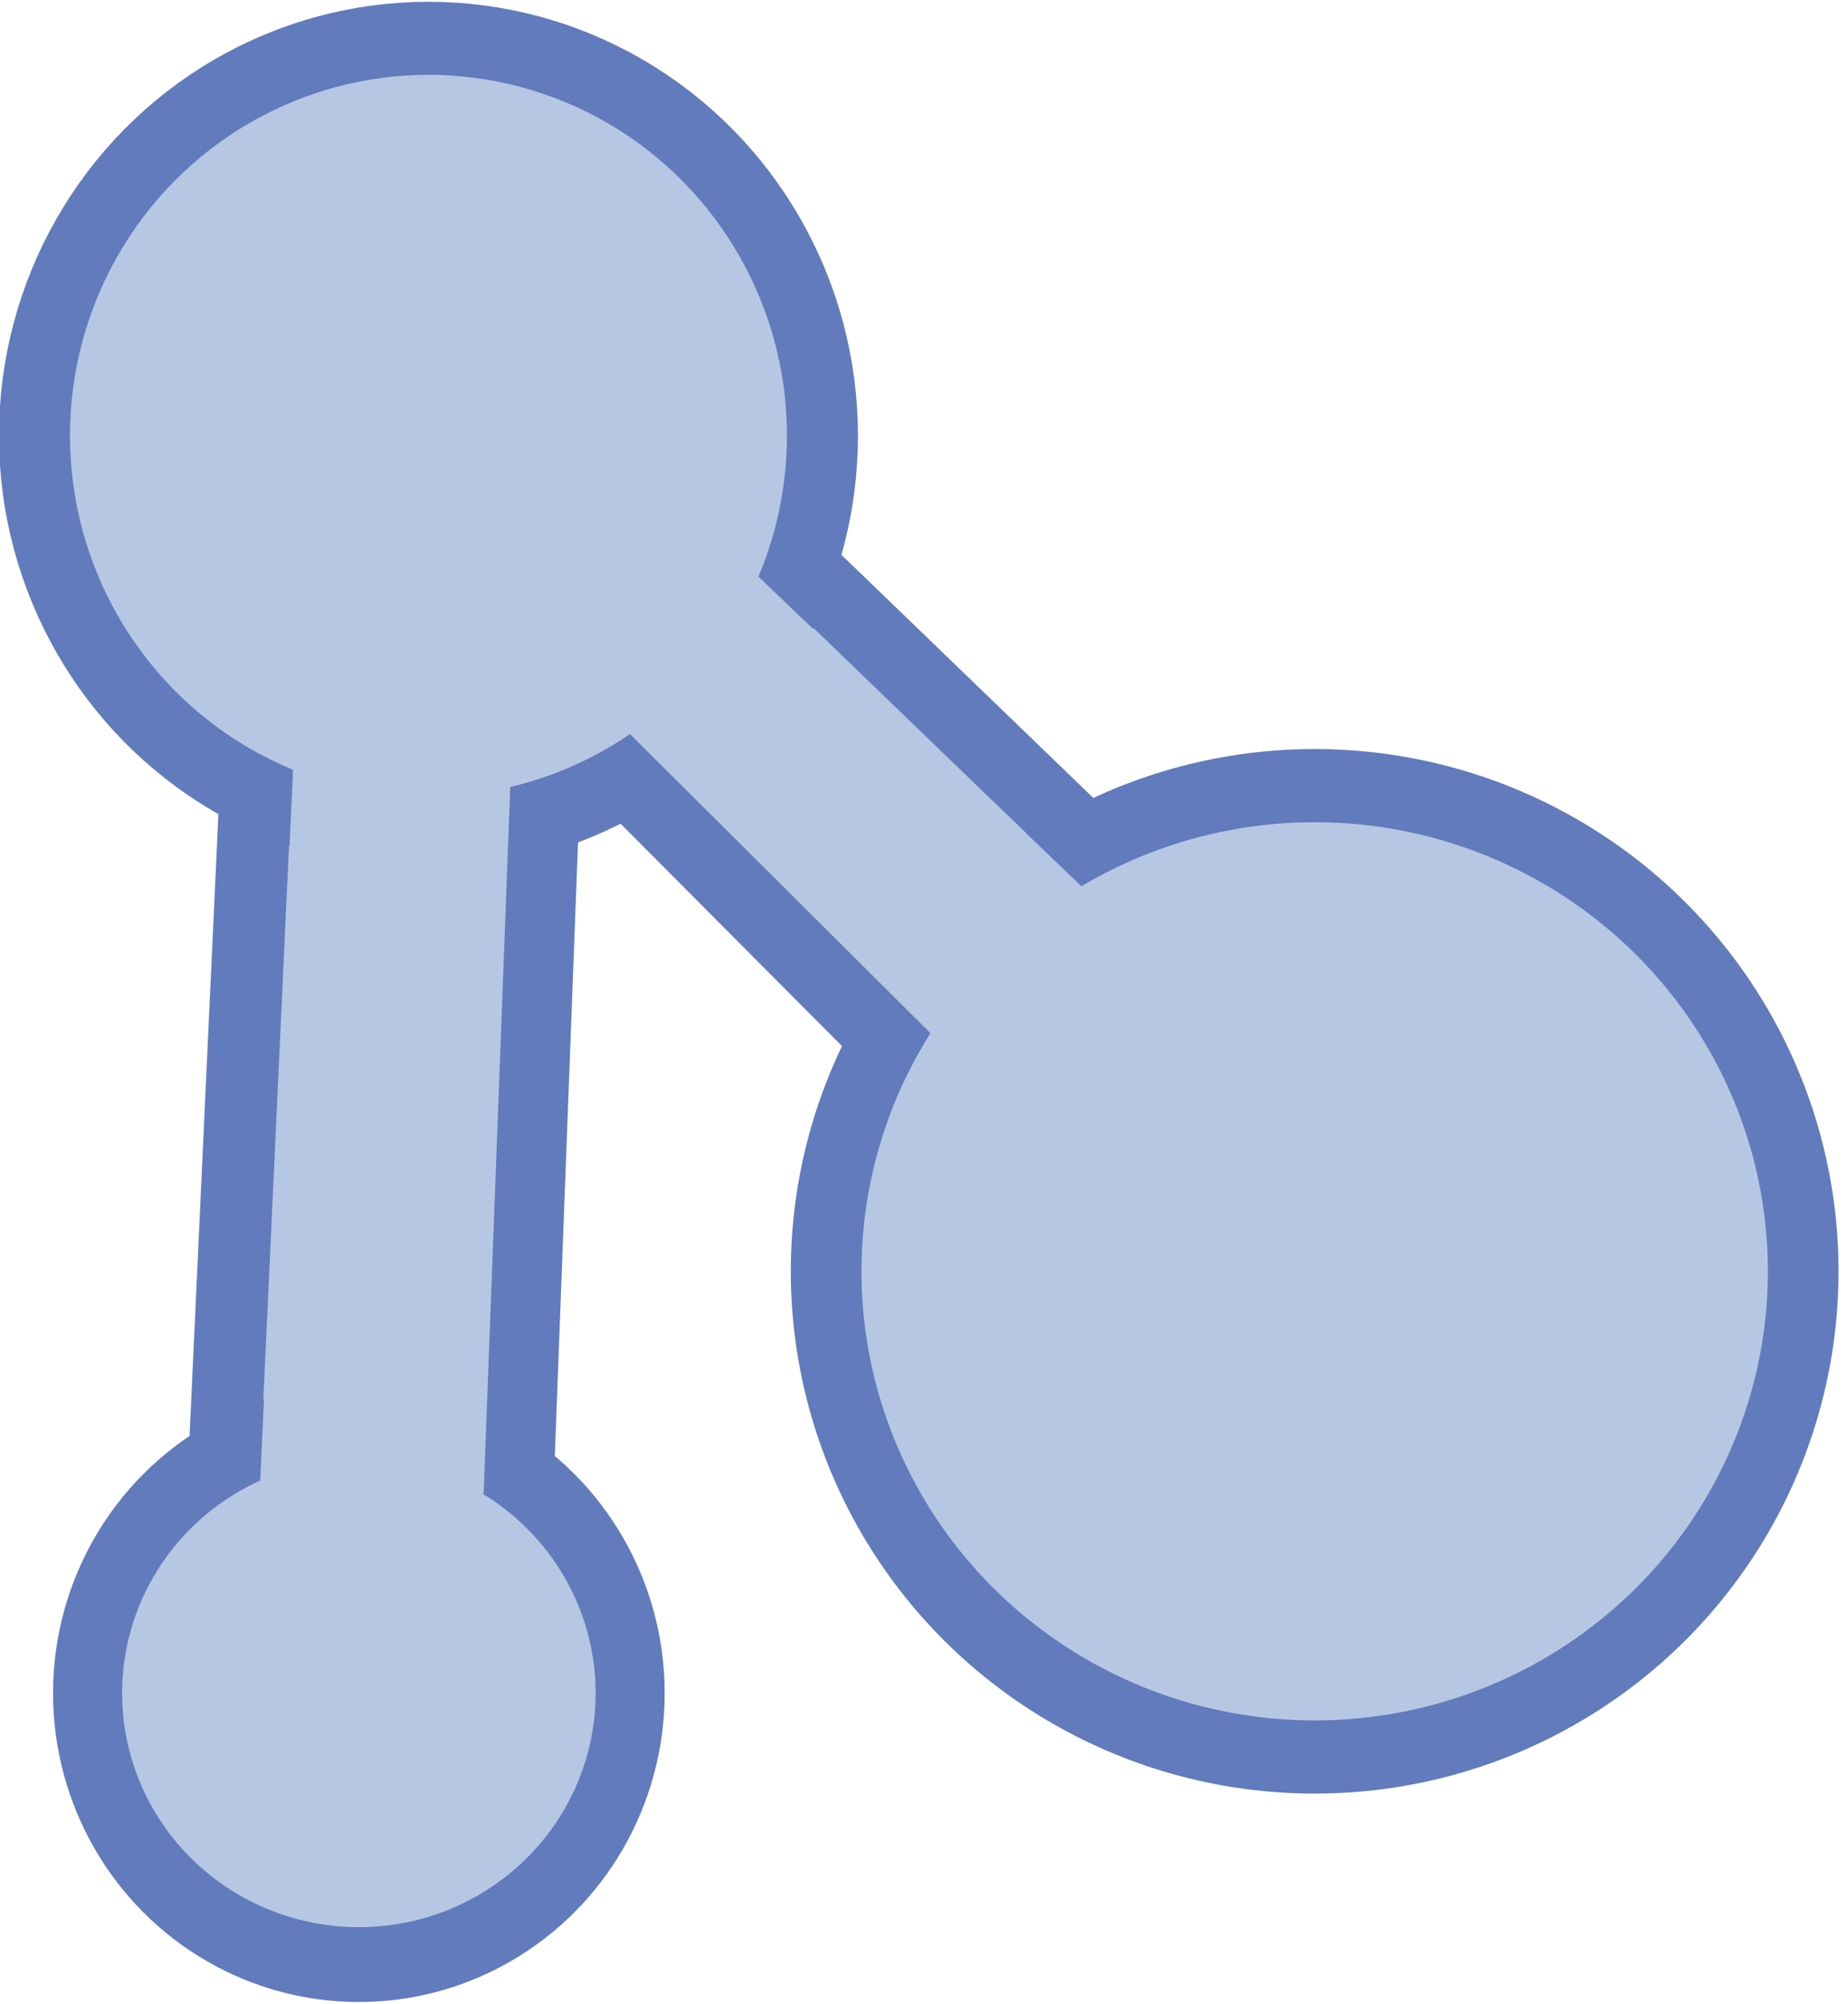 <?xml version="1.0" encoding="UTF-8" standalone="no"?>
<!DOCTYPE svg PUBLIC "-//W3C//DTD SVG 1.1//EN" "http://www.w3.org/Graphics/SVG/1.1/DTD/svg11.dtd">
<svg width="100%" height="100%" viewBox="0 0 107 116" version="1.1" xmlns="http://www.w3.org/2000/svg" xmlns:xlink="http://www.w3.org/1999/xlink" xml:space="preserve" xmlns:serif="http://www.serif.com/" style="fill-rule:evenodd;clip-rule:evenodd;stroke-linecap:round;stroke-linejoin:round;stroke-miterlimit:2;">
    <g transform="matrix(1,0,0,1,-169.395,-491.006)">
        <g transform="matrix(1,0,0,1,-66,-3)">
            <path d="M250.343,536.502L248.029,586.325L265.109,586.807L266.954,538.083L250.343,536.502Z" style="fill:rgb(182,199,227);stroke:rgb(98,123,189);stroke-width:4.17px;"/>
            <path d="M279.81,524.864L303.616,547.829L292.958,560.443L269.392,536.785L279.81,524.864Z" style="fill:rgb(182,199,227);stroke:rgb(98,123,189);stroke-width:4.17px;"/>
            <g transform="matrix(1.366,0,0,1.405,-118.173,-232.126)">
                <ellipse cx="276.996" cy="534.767" rx="16.7" ry="16.369" style="fill:rgb(182,199,227);stroke:rgb(98,123,189);stroke-width:3.01px;"/>
            </g>
            <g transform="matrix(0.972,0,0,1.006,8.043,-4.986)">
                <ellipse cx="312.214" cy="569.159" rx="29.101" ry="27.943" style="fill:rgb(182,199,227);stroke:rgb(98,123,189);stroke-width:4.21px;"/>
            </g>
            <g transform="matrix(1.044,0,0,1.131,-12.641,-77.708)">
                <ellipse cx="257.485" cy="592.142" rx="15.046" ry="13.889" style="fill:rgb(182,199,227);stroke:rgb(98,123,189);stroke-width:3.83px;"/>
            </g>
            <path d="M269.002,533.638L290.674,555.202L300.426,547.617L276.912,525.078L269.002,533.638Z" style="fill:rgb(182,199,227);"/>
            <path d="M252.458,536.502L250.134,586.807L263.158,586.807L265.055,536.502" style="fill:rgb(182,199,227);"/>
        </g>
    </g>
</svg>

